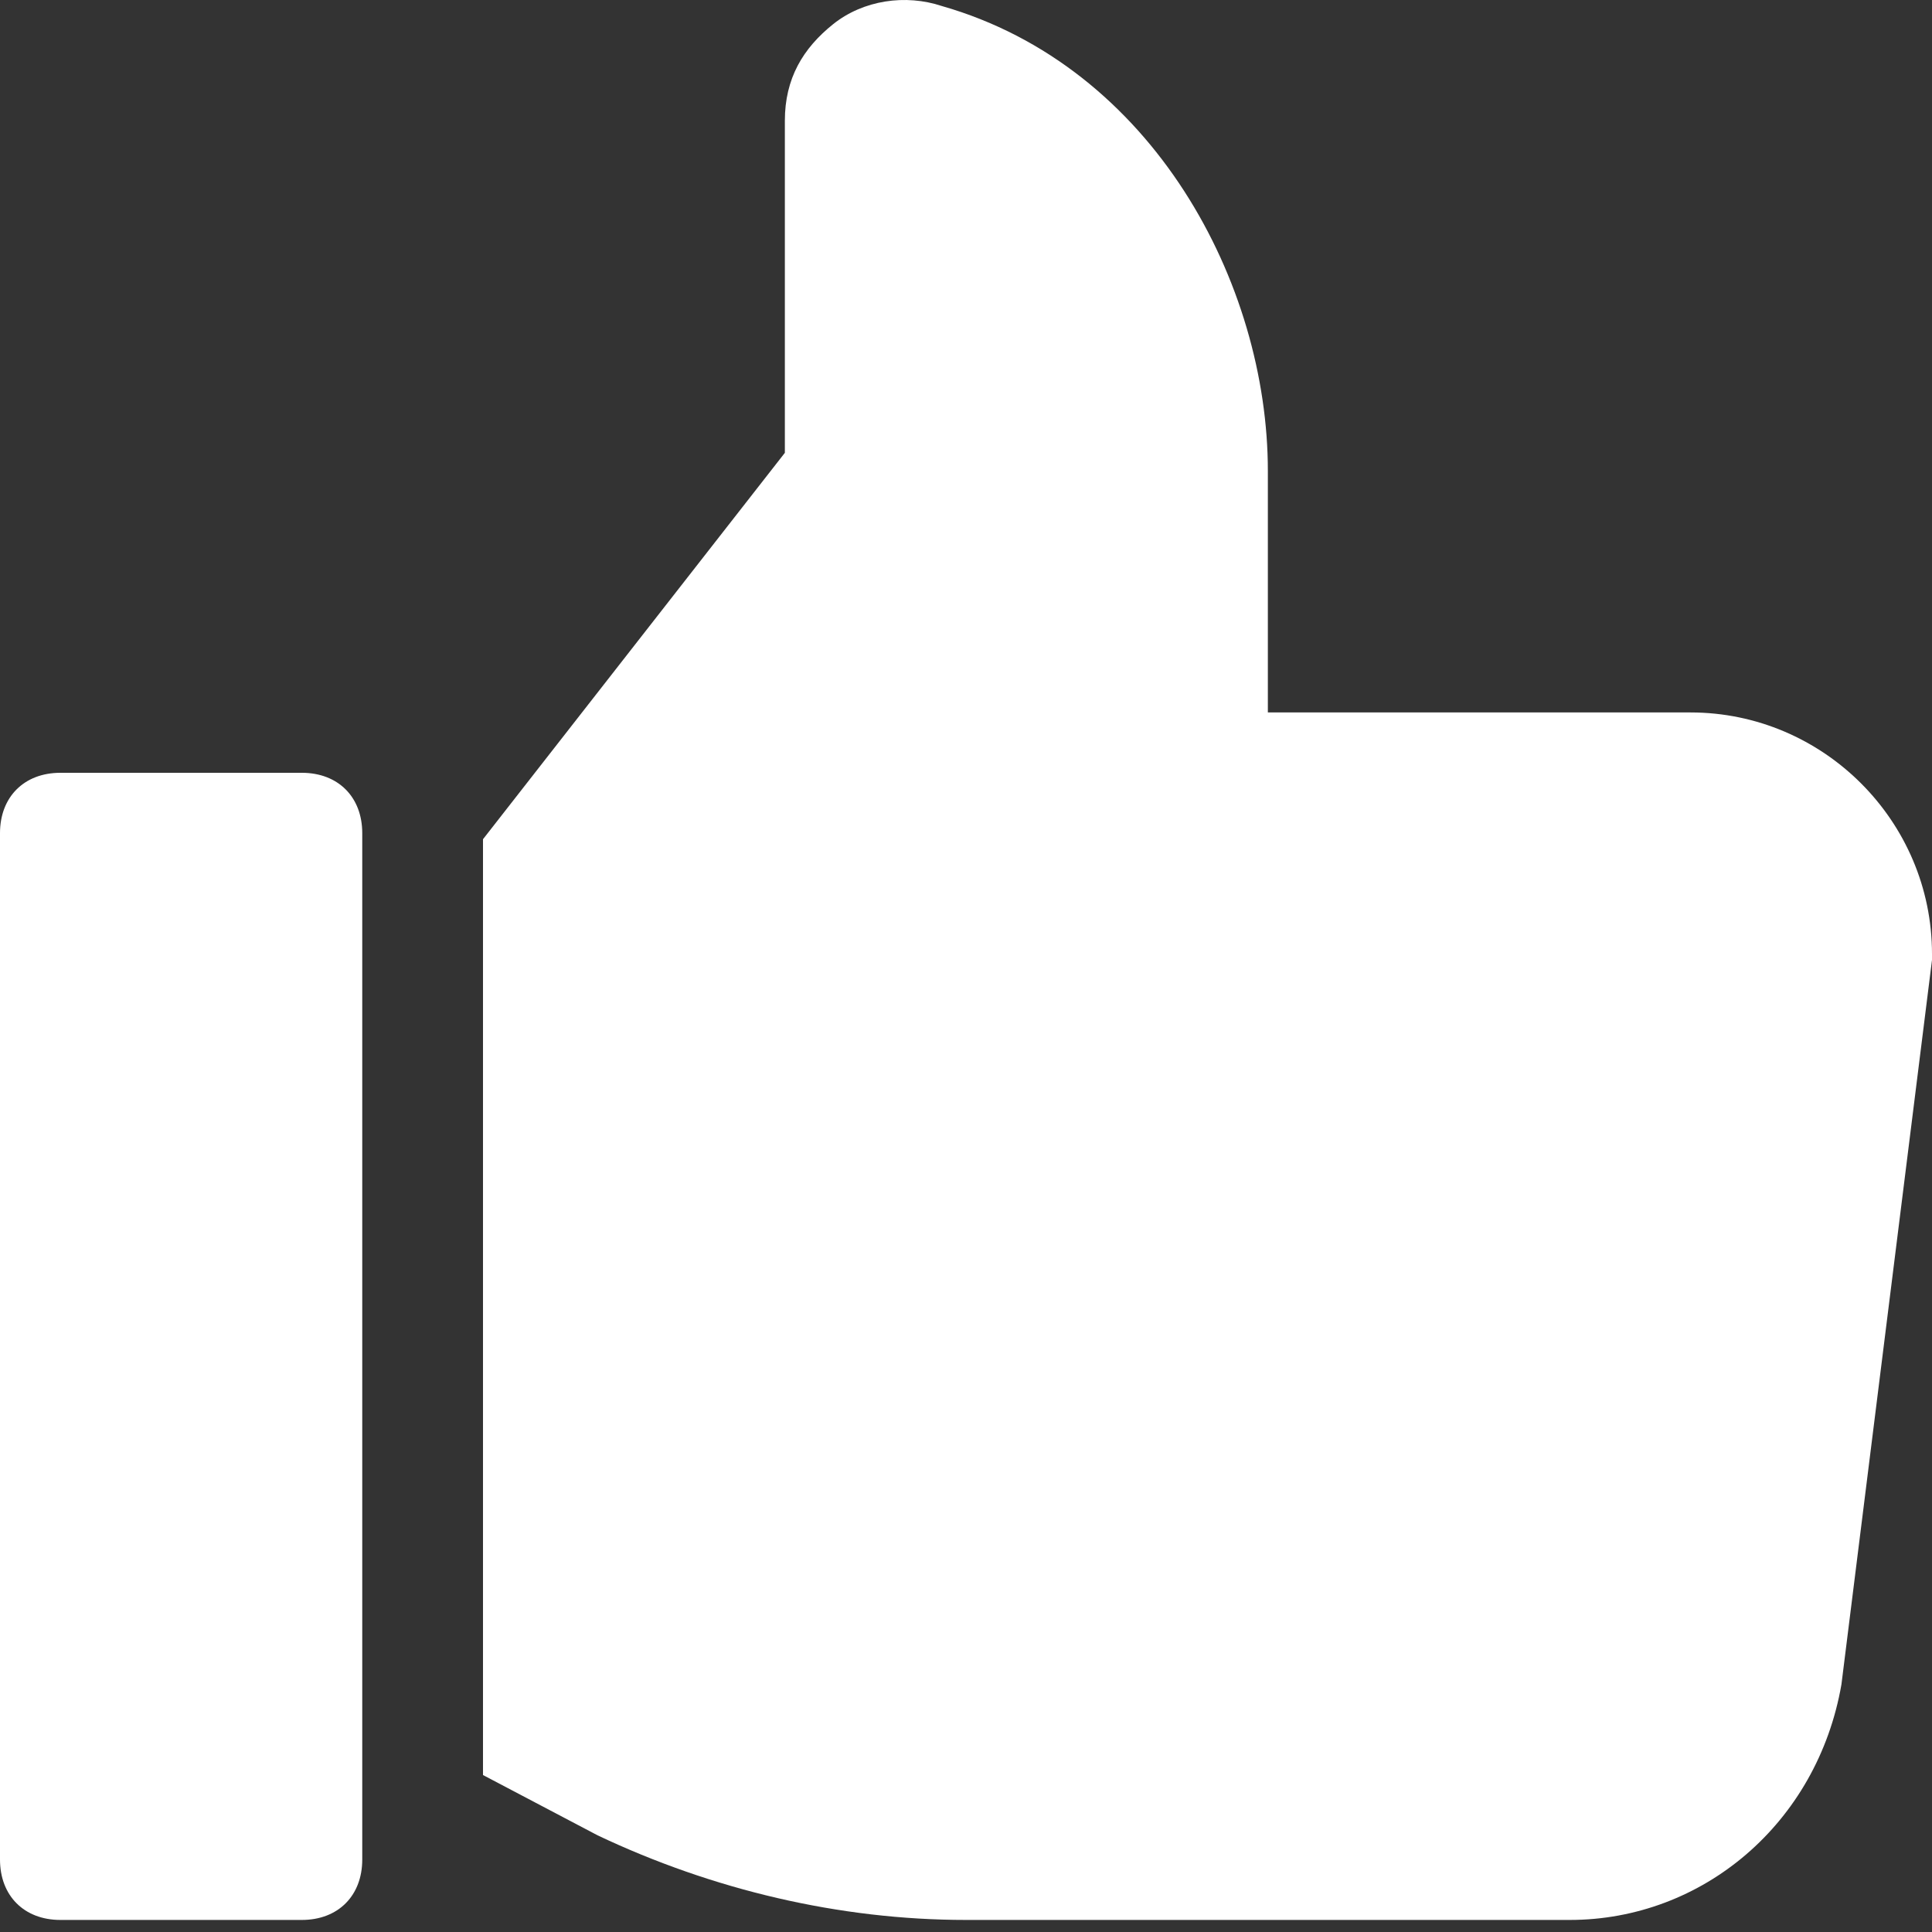 <?xml version="1.0" encoding="UTF-8"?>
<svg width="50px" height="50px" viewBox="0 0 50 50" version="1.1" xmlns="http://www.w3.org/2000/svg" xmlns:xlink="http://www.w3.org/1999/xlink">
    <rect x="0" y="0" width="50" height="50" fill="#333333" stroke="none"/>
    <!-- Generator: Sketch 63.1 (92452) - https://sketch.com -->
    <title>Claim.2</title>
    <desc>Created with Sketch.</desc>
    <g id="Claim.2" stroke="none" stroke-width="1" fill="none" fill-rule="evenodd">
        <g id="Group-23-Copy" fill="#FFFFFF" fill-rule="nonzero">
            <path d="M43.75,18.438 L32.812,18.438 L32.812,12.188 C32.812,7.344 29.844,1.719 24.375,0.156 C23.438,-0.156 22.344,-5.689893e-13 21.562,0.625 C20.781,1.25 20.312,2.031 20.312,3.125 L20.312,11.719 L12.5,21.719 L12.5,45.938 L15.469,47.5 C18.438,48.906 21.719,49.688 25,49.688 L40.625,49.688 C44.062,49.688 47.031,47.188 47.656,43.594 L50,24.844 C50,24.844 50,24.688 50,24.688 C50,21.25 47.188,18.438 43.75,18.438 Z" id="Path"></path>
            <path d="M7.812,20 L1.562,20 C0.625,20 0,20.625 0,21.562 L0,48.125 C0,49.062 0.625,49.688 1.562,49.688 L7.812,49.688 C8.75,49.688 9.375,49.062 9.375,48.125 L9.375,21.562 C9.375,20.625 8.75,20 7.812,20 Z" id="Path"></path>
        </g>
    </g>
</svg>